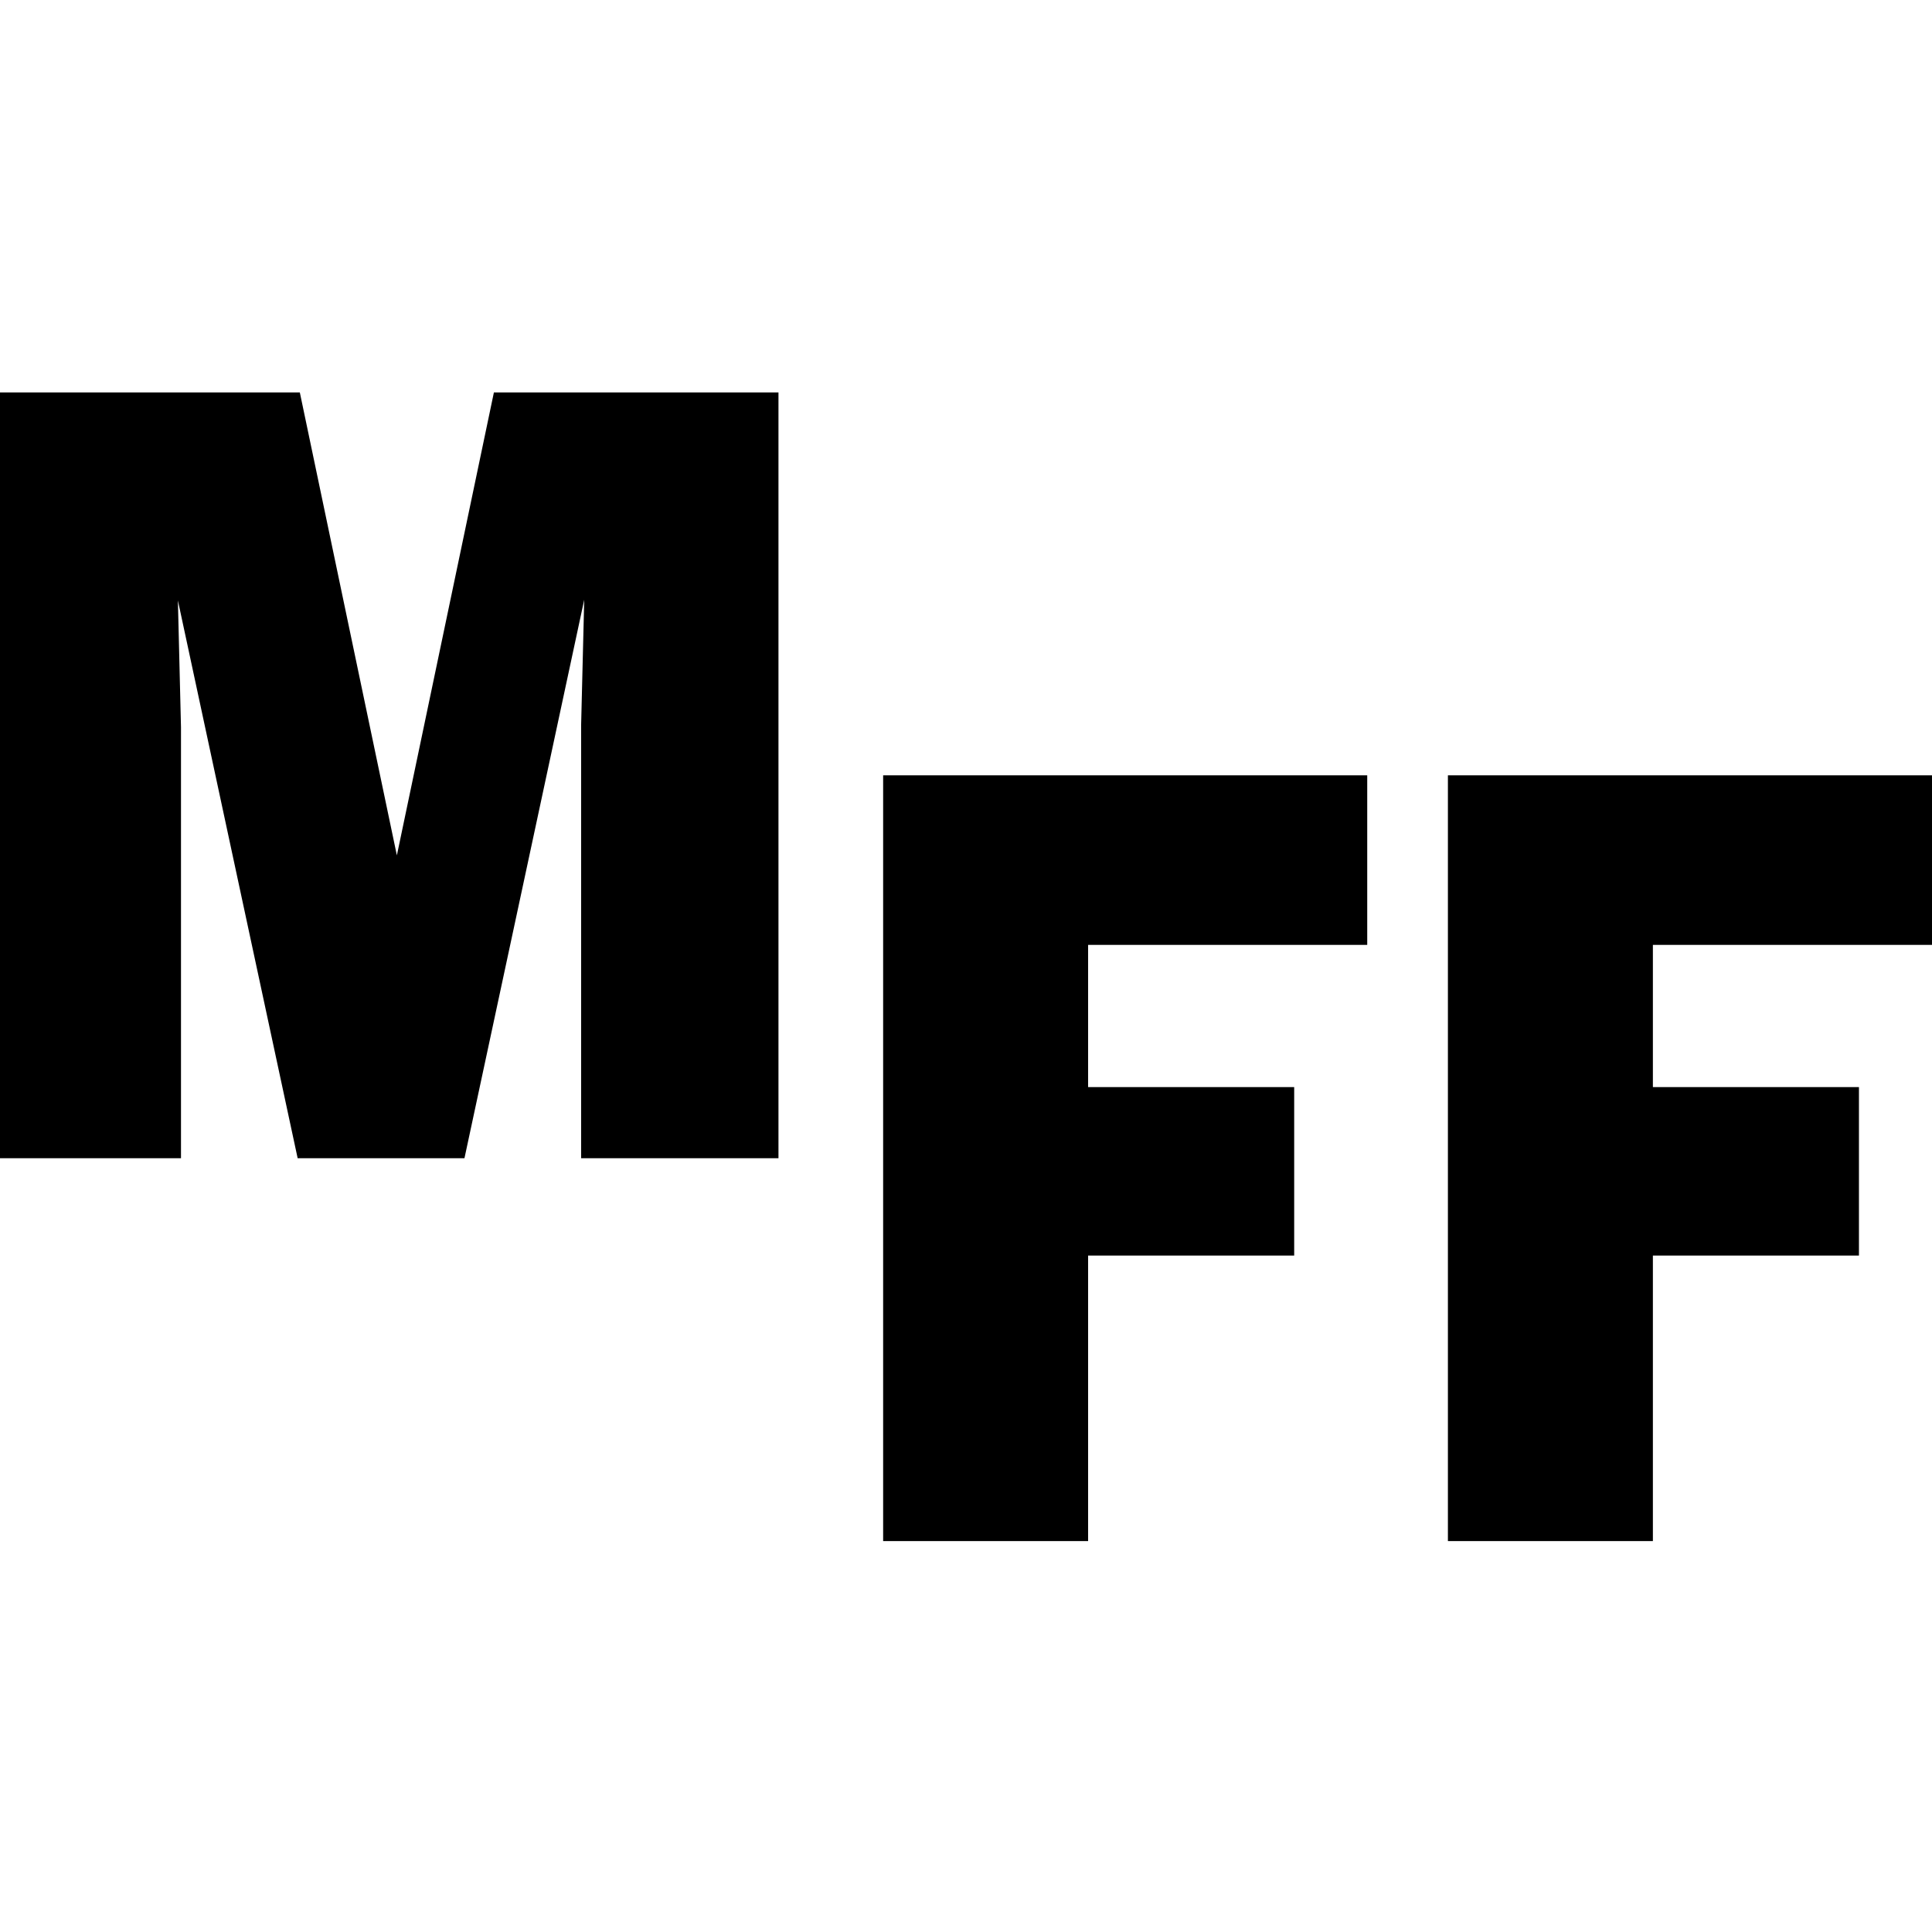 <svg width="512" height="512" viewBox="0 0 512 512" fill="none" xmlns="http://www.w3.org/2000/svg">
  <style>
    path {
        fill: black;
    }
    @media (prefers-color-scheme: dark) {
        path { fill: white; }
    }
  </style>
  <path d="M105.174 226.679L79.458 104H0V306.936H47.964V192.712L47.145 159.131L78.88 306.936H123.088L154.823 158.938L154.005 192.132V306.936H206.302V104H130.889L105.174 226.679Z" fill="black"/>
  <path d="M234.041 408.403H288.361V332.737H342.971V288.092H288.361V250.404H362.33V205.468H234.041V408.403Z" fill="black"/>
  <path d="M512 250.404V205.468H383.711V408.403H438.032V332.737H492.641V288.092H438.032V250.404H512Z" fill="black"/>
</svg>
